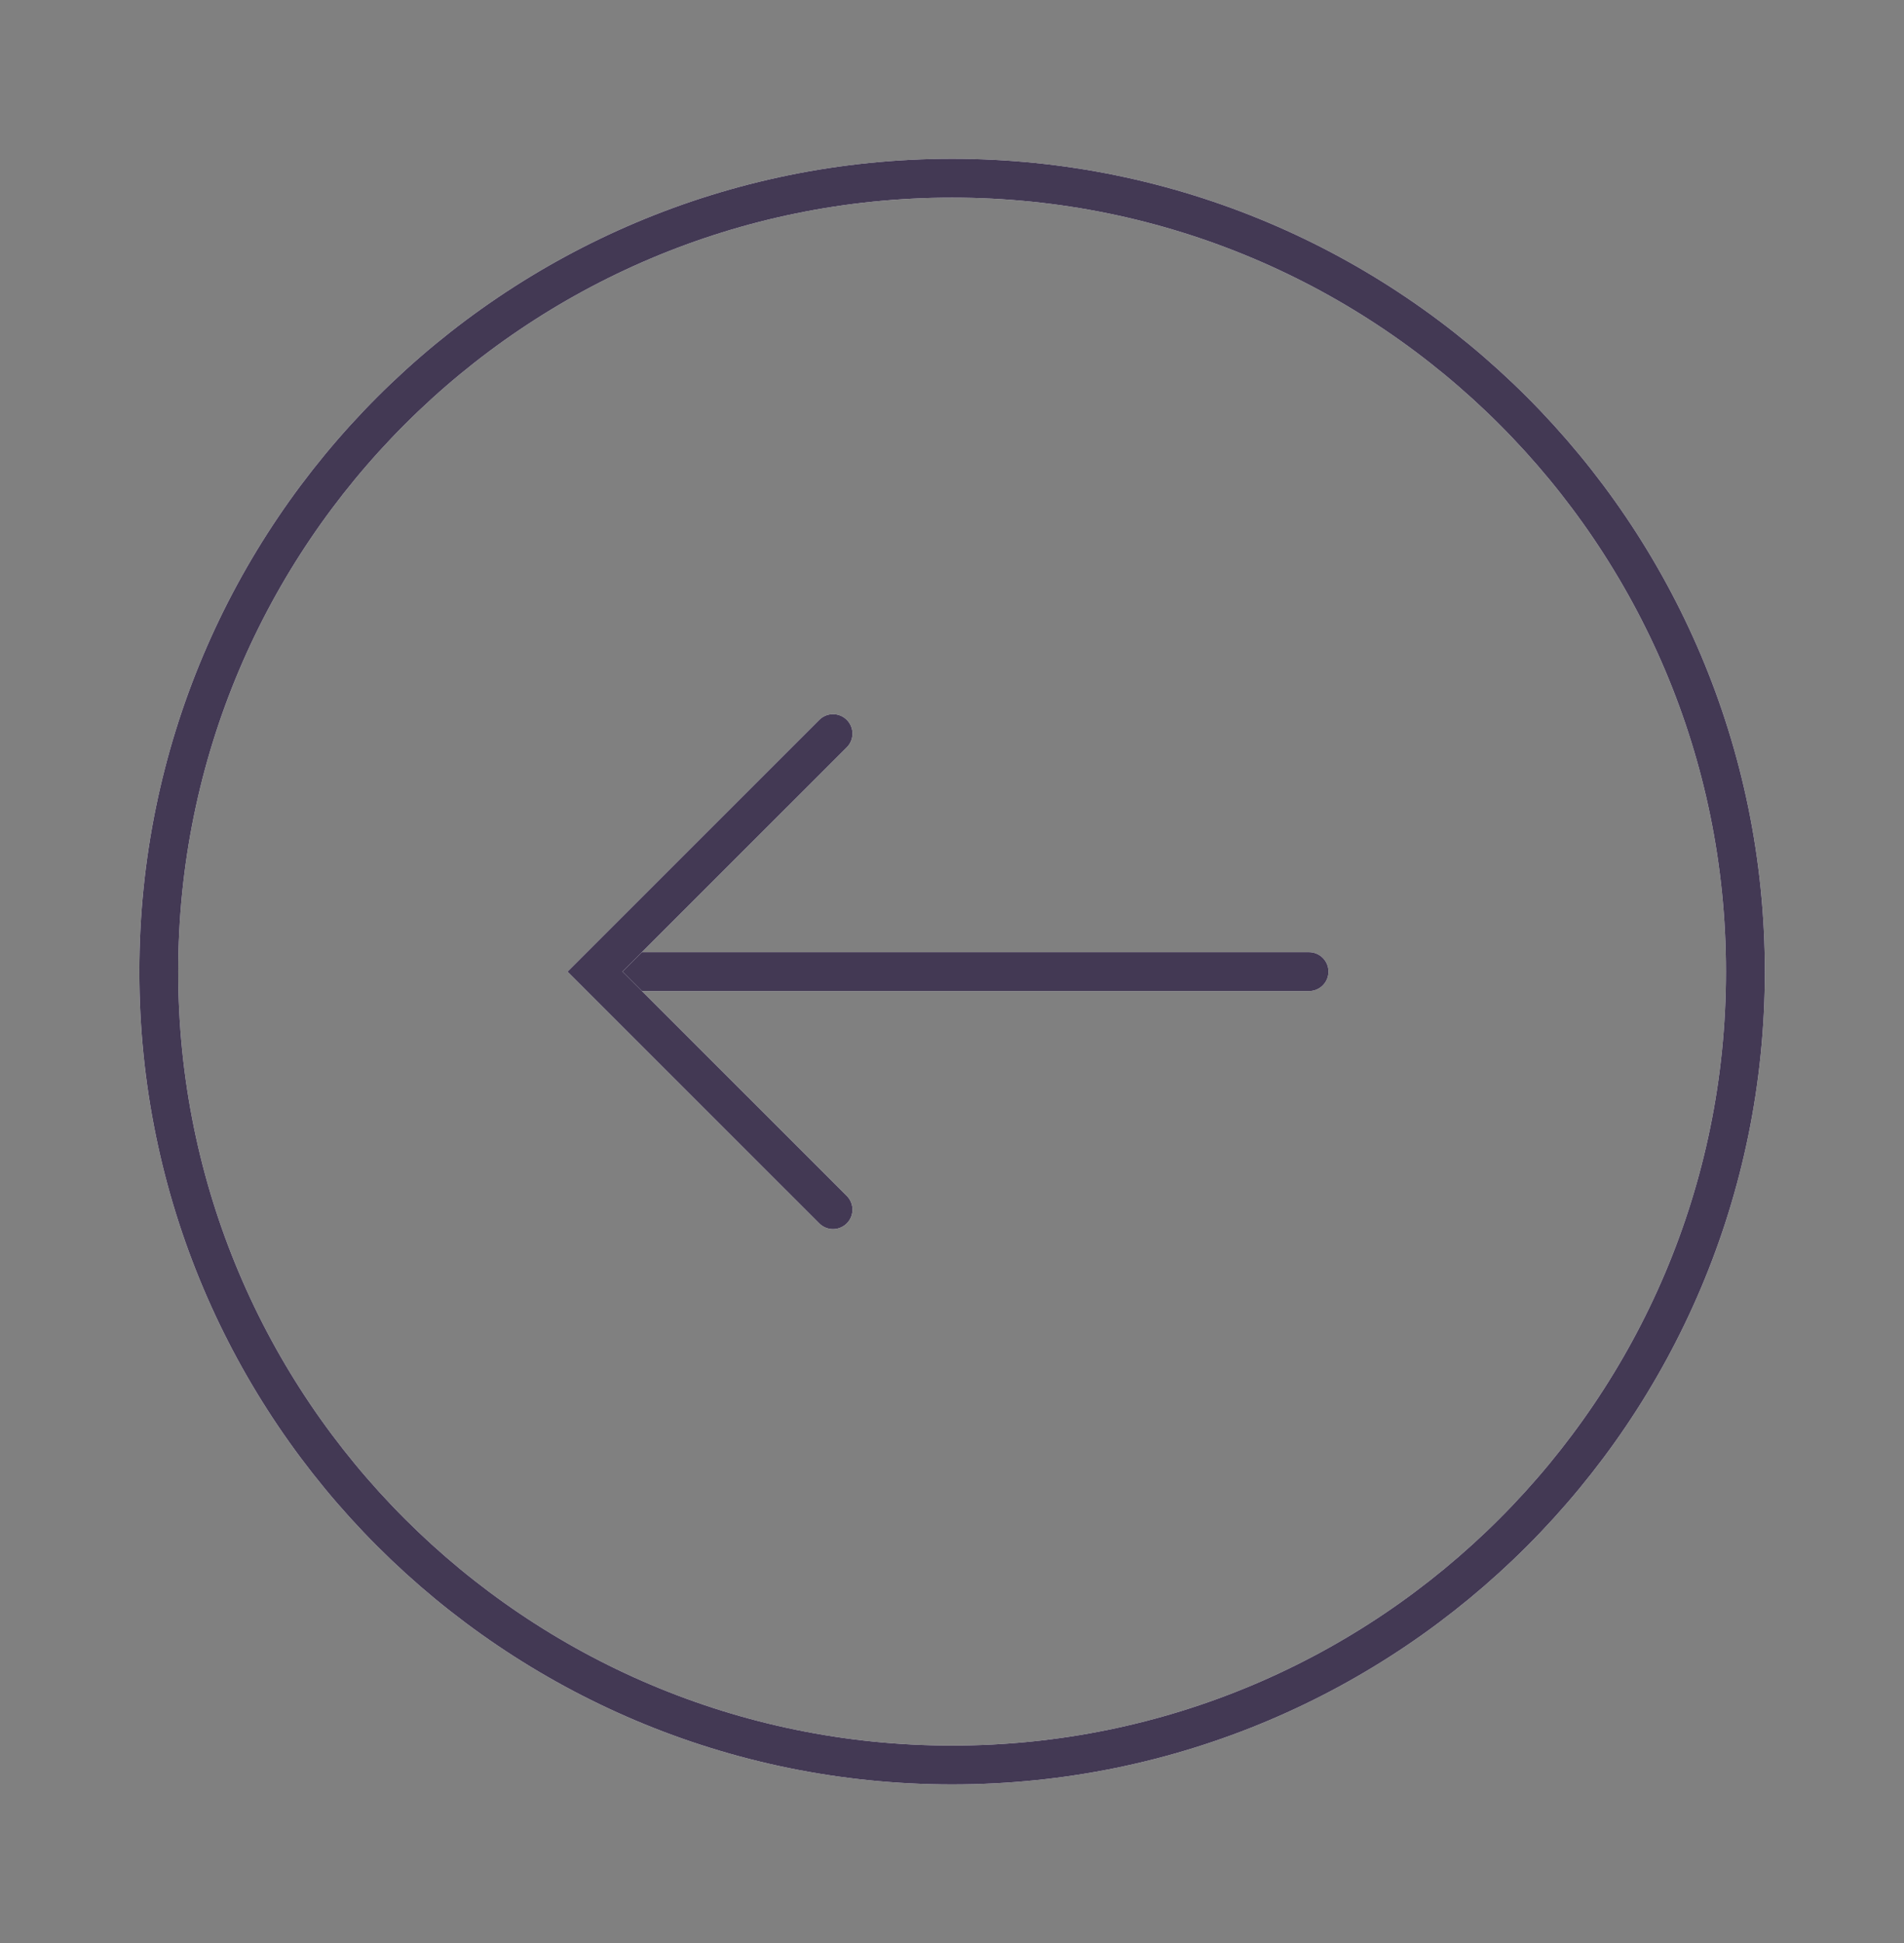 <?xml version="1.0" encoding="UTF-8"?> <svg xmlns="http://www.w3.org/2000/svg" width="49" height="50" viewBox="0 0 49 50" fill="none"><rect x="0" y="0" width="49" height="50" fill="#808080" stroke="none"/> <path d="M33.688 25.003L15.312 25.003" stroke="white" stroke-linecap="round"></path> <path d="M33.688 25.003L15.312 25.003" stroke="#433954" stroke-linecap="round"></path> <path d="M21.438 18.878L15.312 25.003L21.438 31.128" stroke="white" stroke-linecap="round"></path> <path d="M21.438 18.878L15.312 25.003L21.438 31.128" stroke="#433954" stroke-linecap="round"></path> <path fill-rule="evenodd" clip-rule="evenodd" d="M44.919 25.003C44.919 13.727 35.778 4.586 24.503 4.586C13.227 4.586 4.086 13.727 4.086 25.003C4.086 36.279 13.227 45.419 24.503 45.419C35.778 45.419 44.919 36.279 44.919 25.003Z" stroke="white"></path> <path fill-rule="evenodd" clip-rule="evenodd" d="M44.919 25.003C44.919 13.727 35.778 4.586 24.503 4.586C13.227 4.586 4.086 13.727 4.086 25.003C4.086 36.279 13.227 45.419 24.503 45.419C35.778 45.419 44.919 36.279 44.919 25.003Z" stroke="#433954"></path> </svg> 
